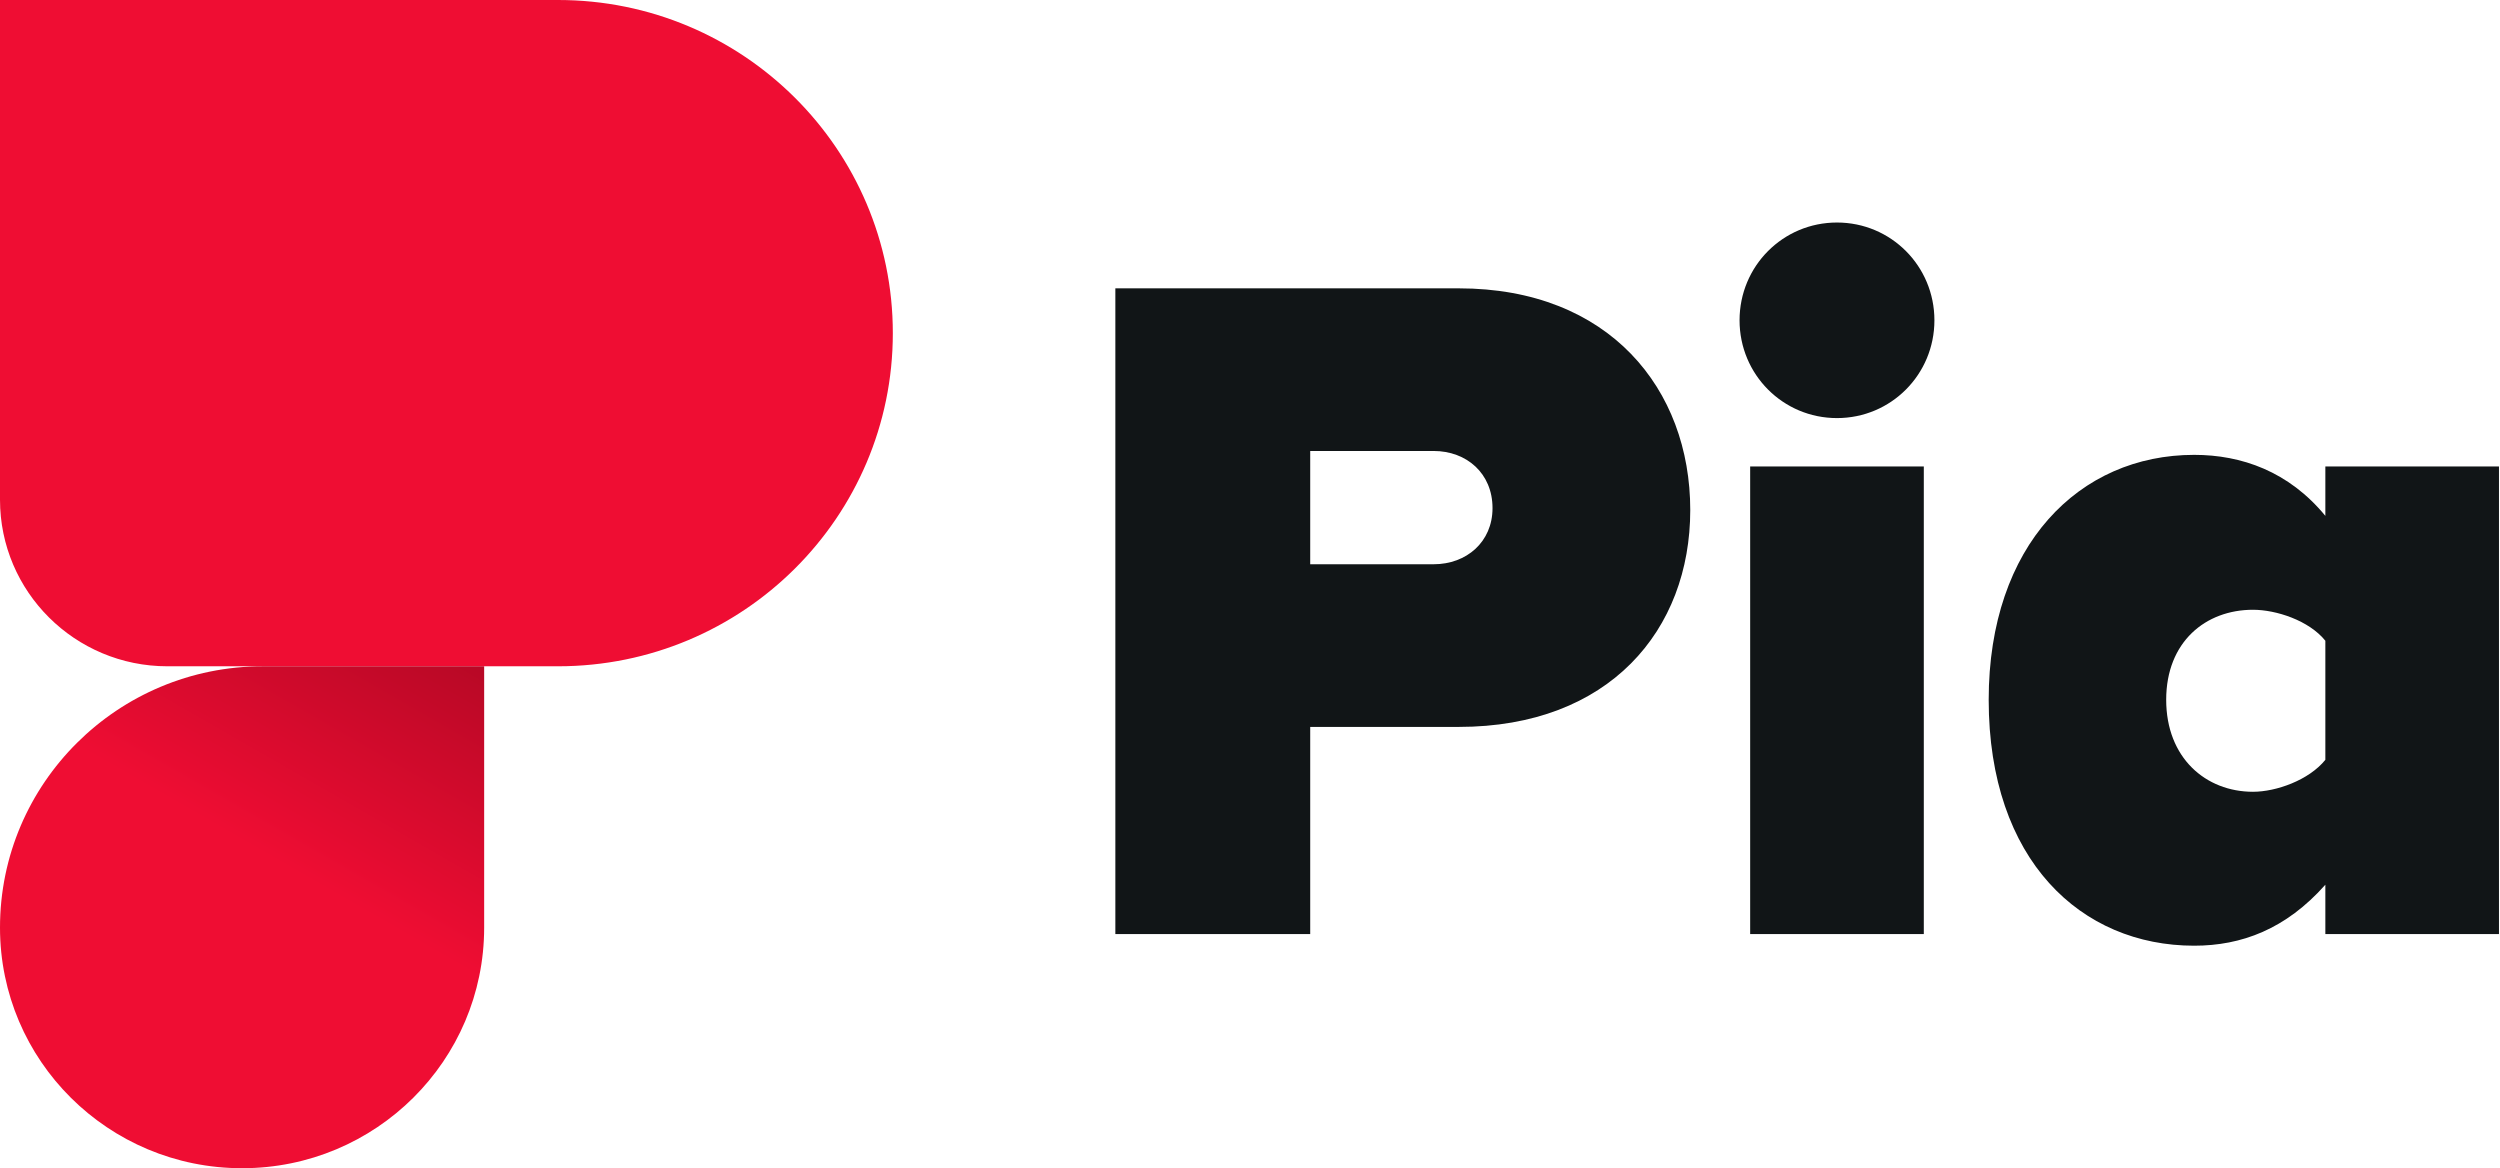 <svg width="107" height="50" viewBox="0 0 107 50" fill="none" xmlns="http://www.w3.org/2000/svg">
<path d="M0 0H23.883C31.797 0 38.213 6.384 38.213 14.259C38.213 22.133 31.797 28.517 23.883 28.517H7.165C3.208 28.517 0 25.325 0 21.388V0Z" fill="#EF0D33"/>
<path d="M10.361 50C4.637 50 0 45.391 0 39.702C0 33.526 5.04 28.517 11.254 28.517H20.722V39.702C20.722 45.391 16.085 50 10.361 50Z" fill="url(#paint0_linear_173_267)"/>
<path d="M56.077 39.979V31.112H62.434C68.875 31.112 72.343 26.968 72.343 21.83C72.343 16.651 68.875 12.341 62.434 12.341H47.737V39.979H56.077ZM63.88 21.747C63.88 23.197 62.765 24.15 61.361 24.15H56.077V19.302H61.361C62.765 19.302 63.88 20.256 63.88 21.747Z" fill="#111517"/>
<path d="M78.623 17.894C80.935 17.894 82.793 16.029 82.793 13.709C82.793 11.388 80.935 9.524 78.623 9.524C76.311 9.524 74.453 11.388 74.453 13.709C74.453 16.029 76.311 17.894 78.623 17.894ZM82.339 39.979V19.965H74.907V39.979H82.339Z" fill="#111517"/>
<path d="M106.956 39.979V19.965H99.525V22.079C97.956 20.173 95.933 19.468 93.91 19.468C88.997 19.468 85.116 23.322 85.116 29.951C85.116 36.83 89.079 40.476 93.91 40.476C95.933 40.476 97.832 39.772 99.525 37.866V39.979H106.956ZM99.525 32.52C98.823 33.391 97.419 33.888 96.428 33.888C94.405 33.888 92.713 32.438 92.713 29.951C92.713 27.465 94.405 26.098 96.428 26.098C97.419 26.098 98.823 26.554 99.525 27.424V32.52Z" fill="#111517"/>
<defs>
<linearGradient id="paint0_linear_173_267" x1="17.708" y1="23.214" x2="10.361" y2="36.012" gradientUnits="userSpaceOnUse">
<stop stop-color="#A90722"/>
<stop offset="1" stop-color="#EF0D33"/>
</linearGradient>
</defs>
</svg>
